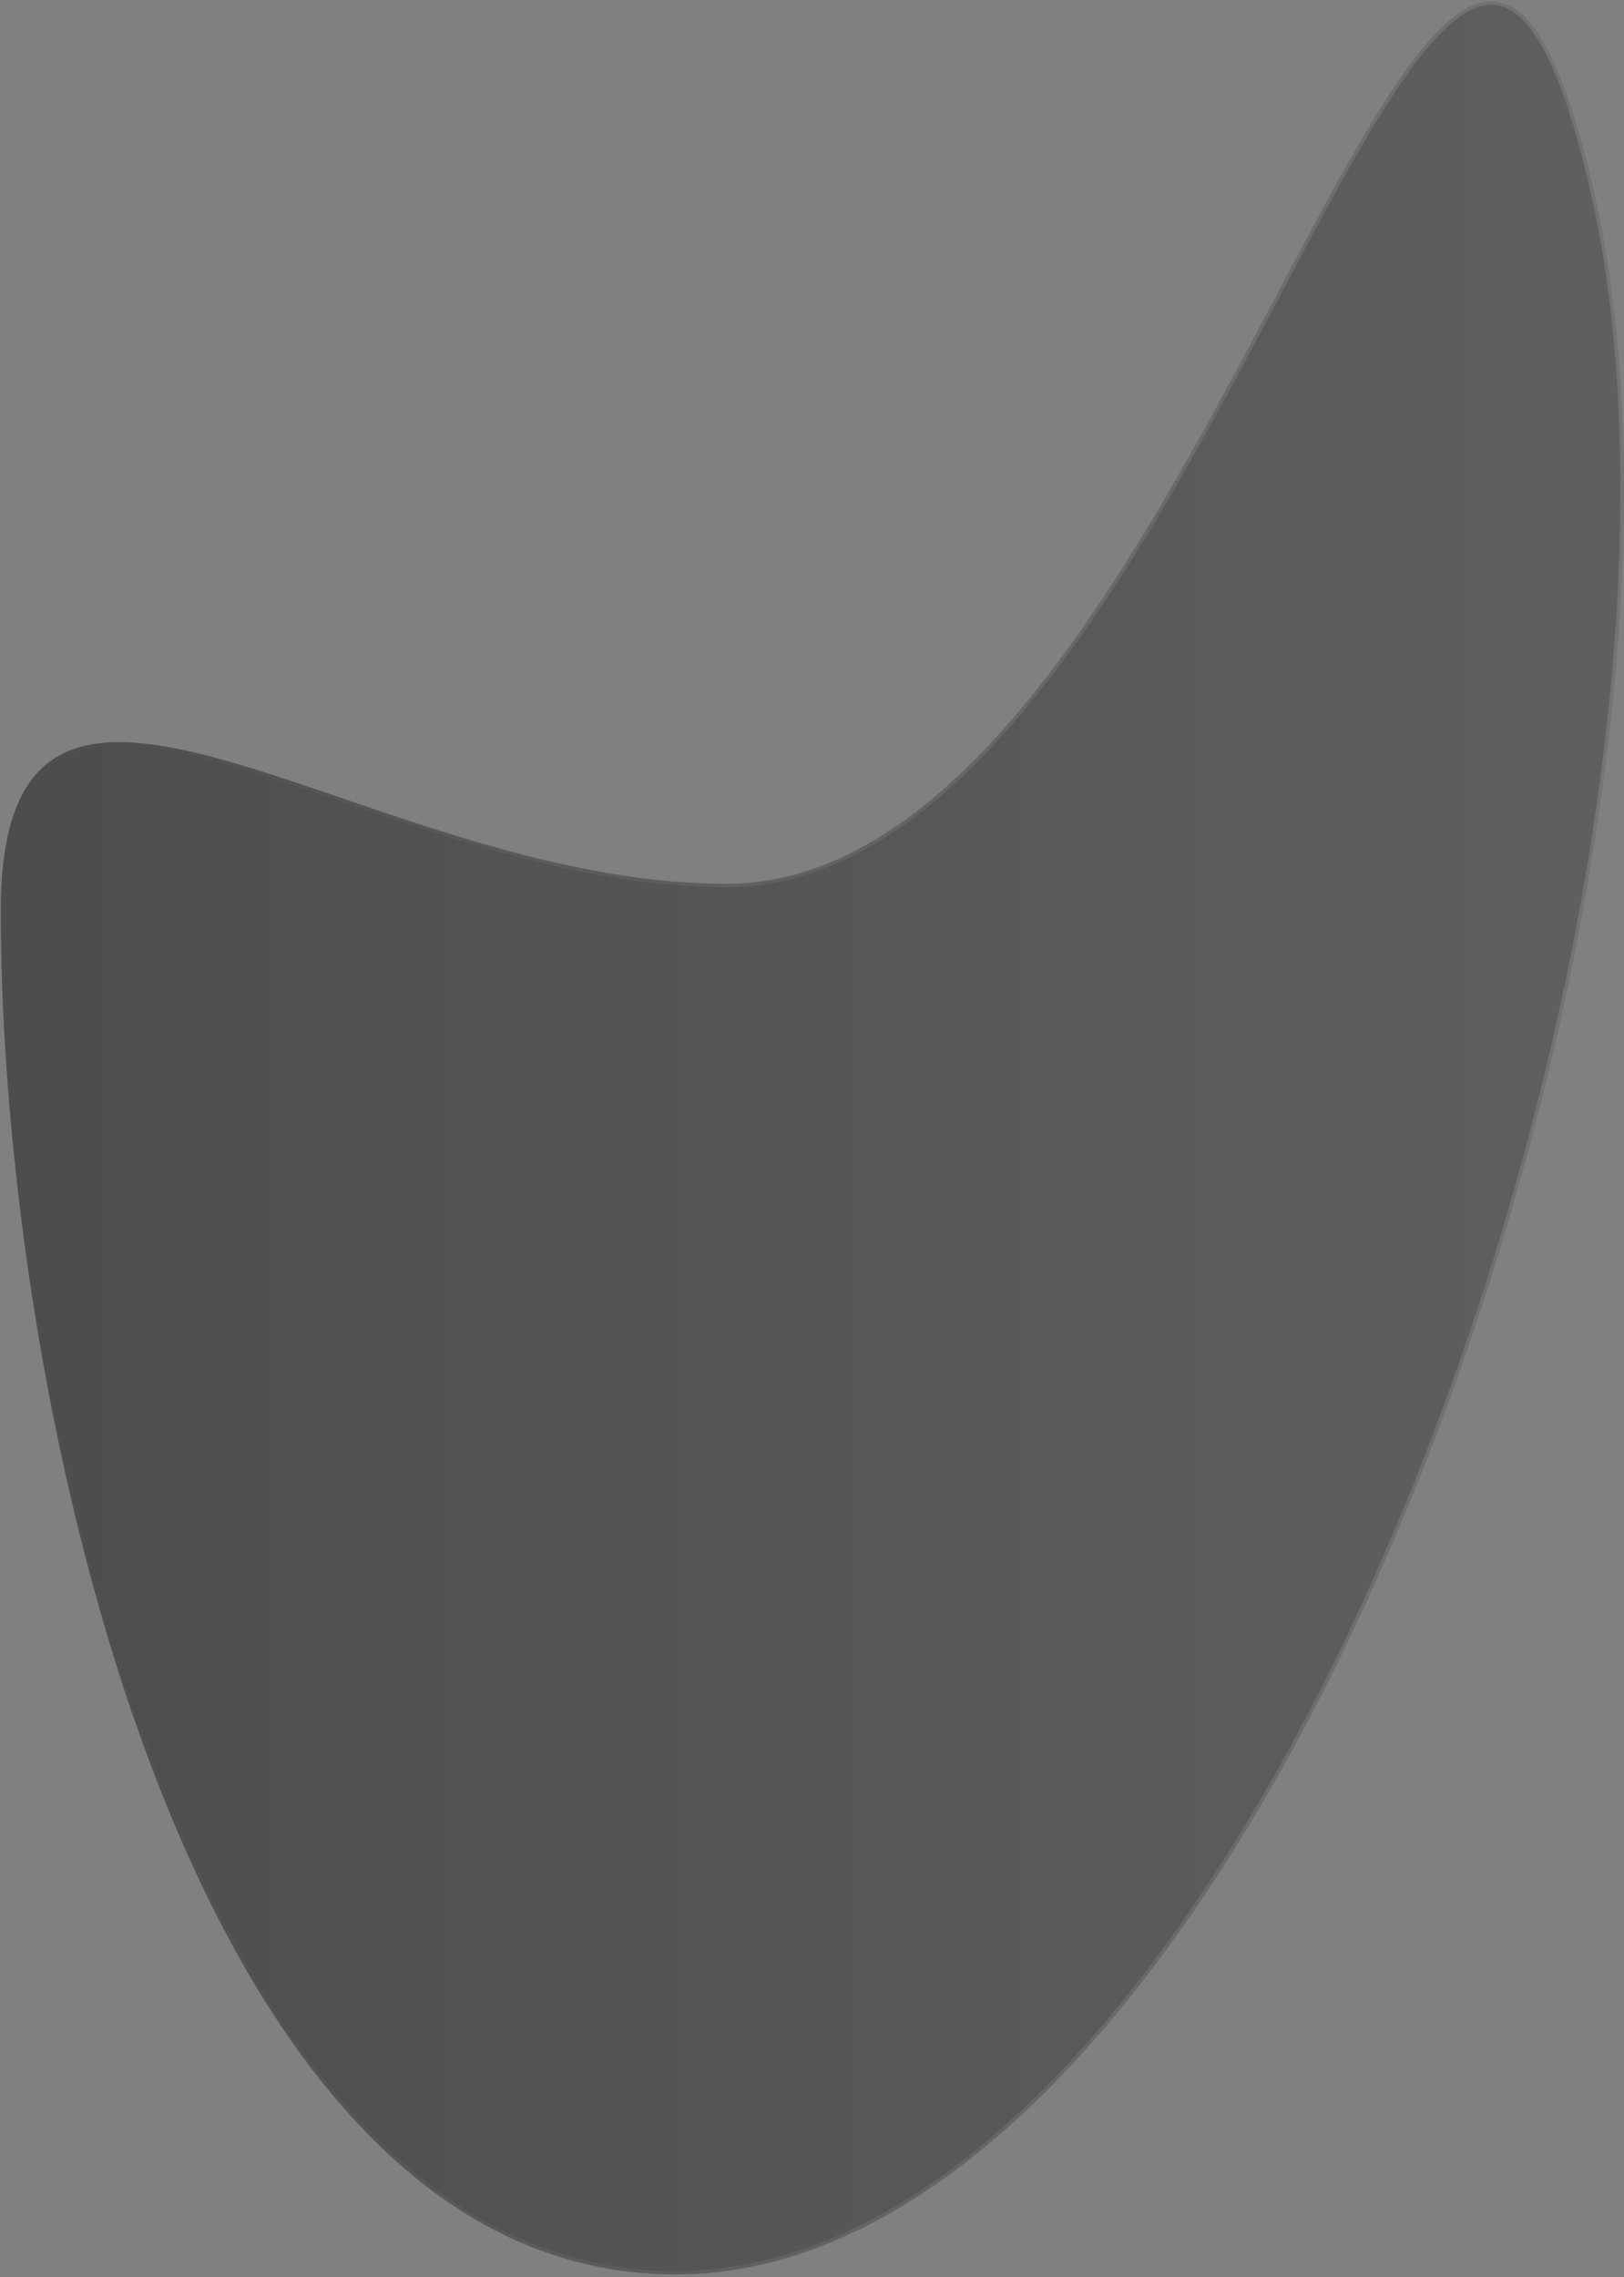 <svg width="475" height="666" viewBox="0 0 475 666" fill="none" xmlns="http://www.w3.org/2000/svg">
<rect x="0" y="0" width="475" height="666" fill="#808080" stroke="none"/>
<g opacity="0.4">
<path fill-rule="evenodd" clip-rule="evenodd" d="M466.475 57.197C421.116 -145.26 354.456 258.483 212.464 258.483C106.334 258.483 0.23 160.172 0.23 266.407C0.23 409.417 54.72 665.213 197.588 665.213C368.789 665.213 511.834 259.655 466.475 57.197Z" fill="url(#paint0_linear_8234_17397)"/>
<path d="M412.779 436.938C464.25 310.292 488.636 158.398 465.988 57.307C460.318 32.003 454.334 16.265 447.966 8.024C444.79 3.914 441.556 1.718 438.264 1.084C434.975 0.451 431.528 1.357 427.885 3.659C420.569 8.282 412.653 18.406 404.034 32.18C395.429 45.933 386.171 63.242 376.149 82.152C356.113 119.955 333.03 164.139 306.072 198.868C279.128 233.579 248.209 258.982 212.464 258.982C185.859 258.982 159.272 252.822 134.383 245.26C121.938 241.478 109.908 237.344 98.511 233.452C87.11 229.558 76.345 225.908 66.411 223.088C56.477 220.267 47.396 218.282 39.364 217.713C31.33 217.143 24.382 217.992 18.688 220.8C7.352 226.39 0.73 239.896 0.73 266.407C0.73 337.864 14.345 437.502 45.8 519.259C61.528 560.137 81.703 596.514 106.839 622.664C131.968 648.806 162.038 664.713 197.588 664.713C240.183 664.713 281.099 639.484 317.832 598.348C354.559 557.219 387.046 500.254 412.779 436.938Z" stroke="url(#paint1_linear_8234_17397)" stroke-opacity="0.25"/>
</g>
<defs>
<linearGradient id="paint0_linear_8234_17397" x1="482.697" y1="335.024" x2="14.189" y2="335.024" gradientUnits="userSpaceOnUse">
<stop stop-color="#2F2F2F"/>
<stop offset="1"/>
</linearGradient>
<linearGradient id="paint1_linear_8234_17397" x1="474.969" y1="332.8" x2="0.23" y2="332.8" gradientUnits="userSpaceOnUse">
<stop stop-color="white"/>
<stop offset="1" stop-color="white" stop-opacity="0"/>
</linearGradient>
</defs>
</svg>
